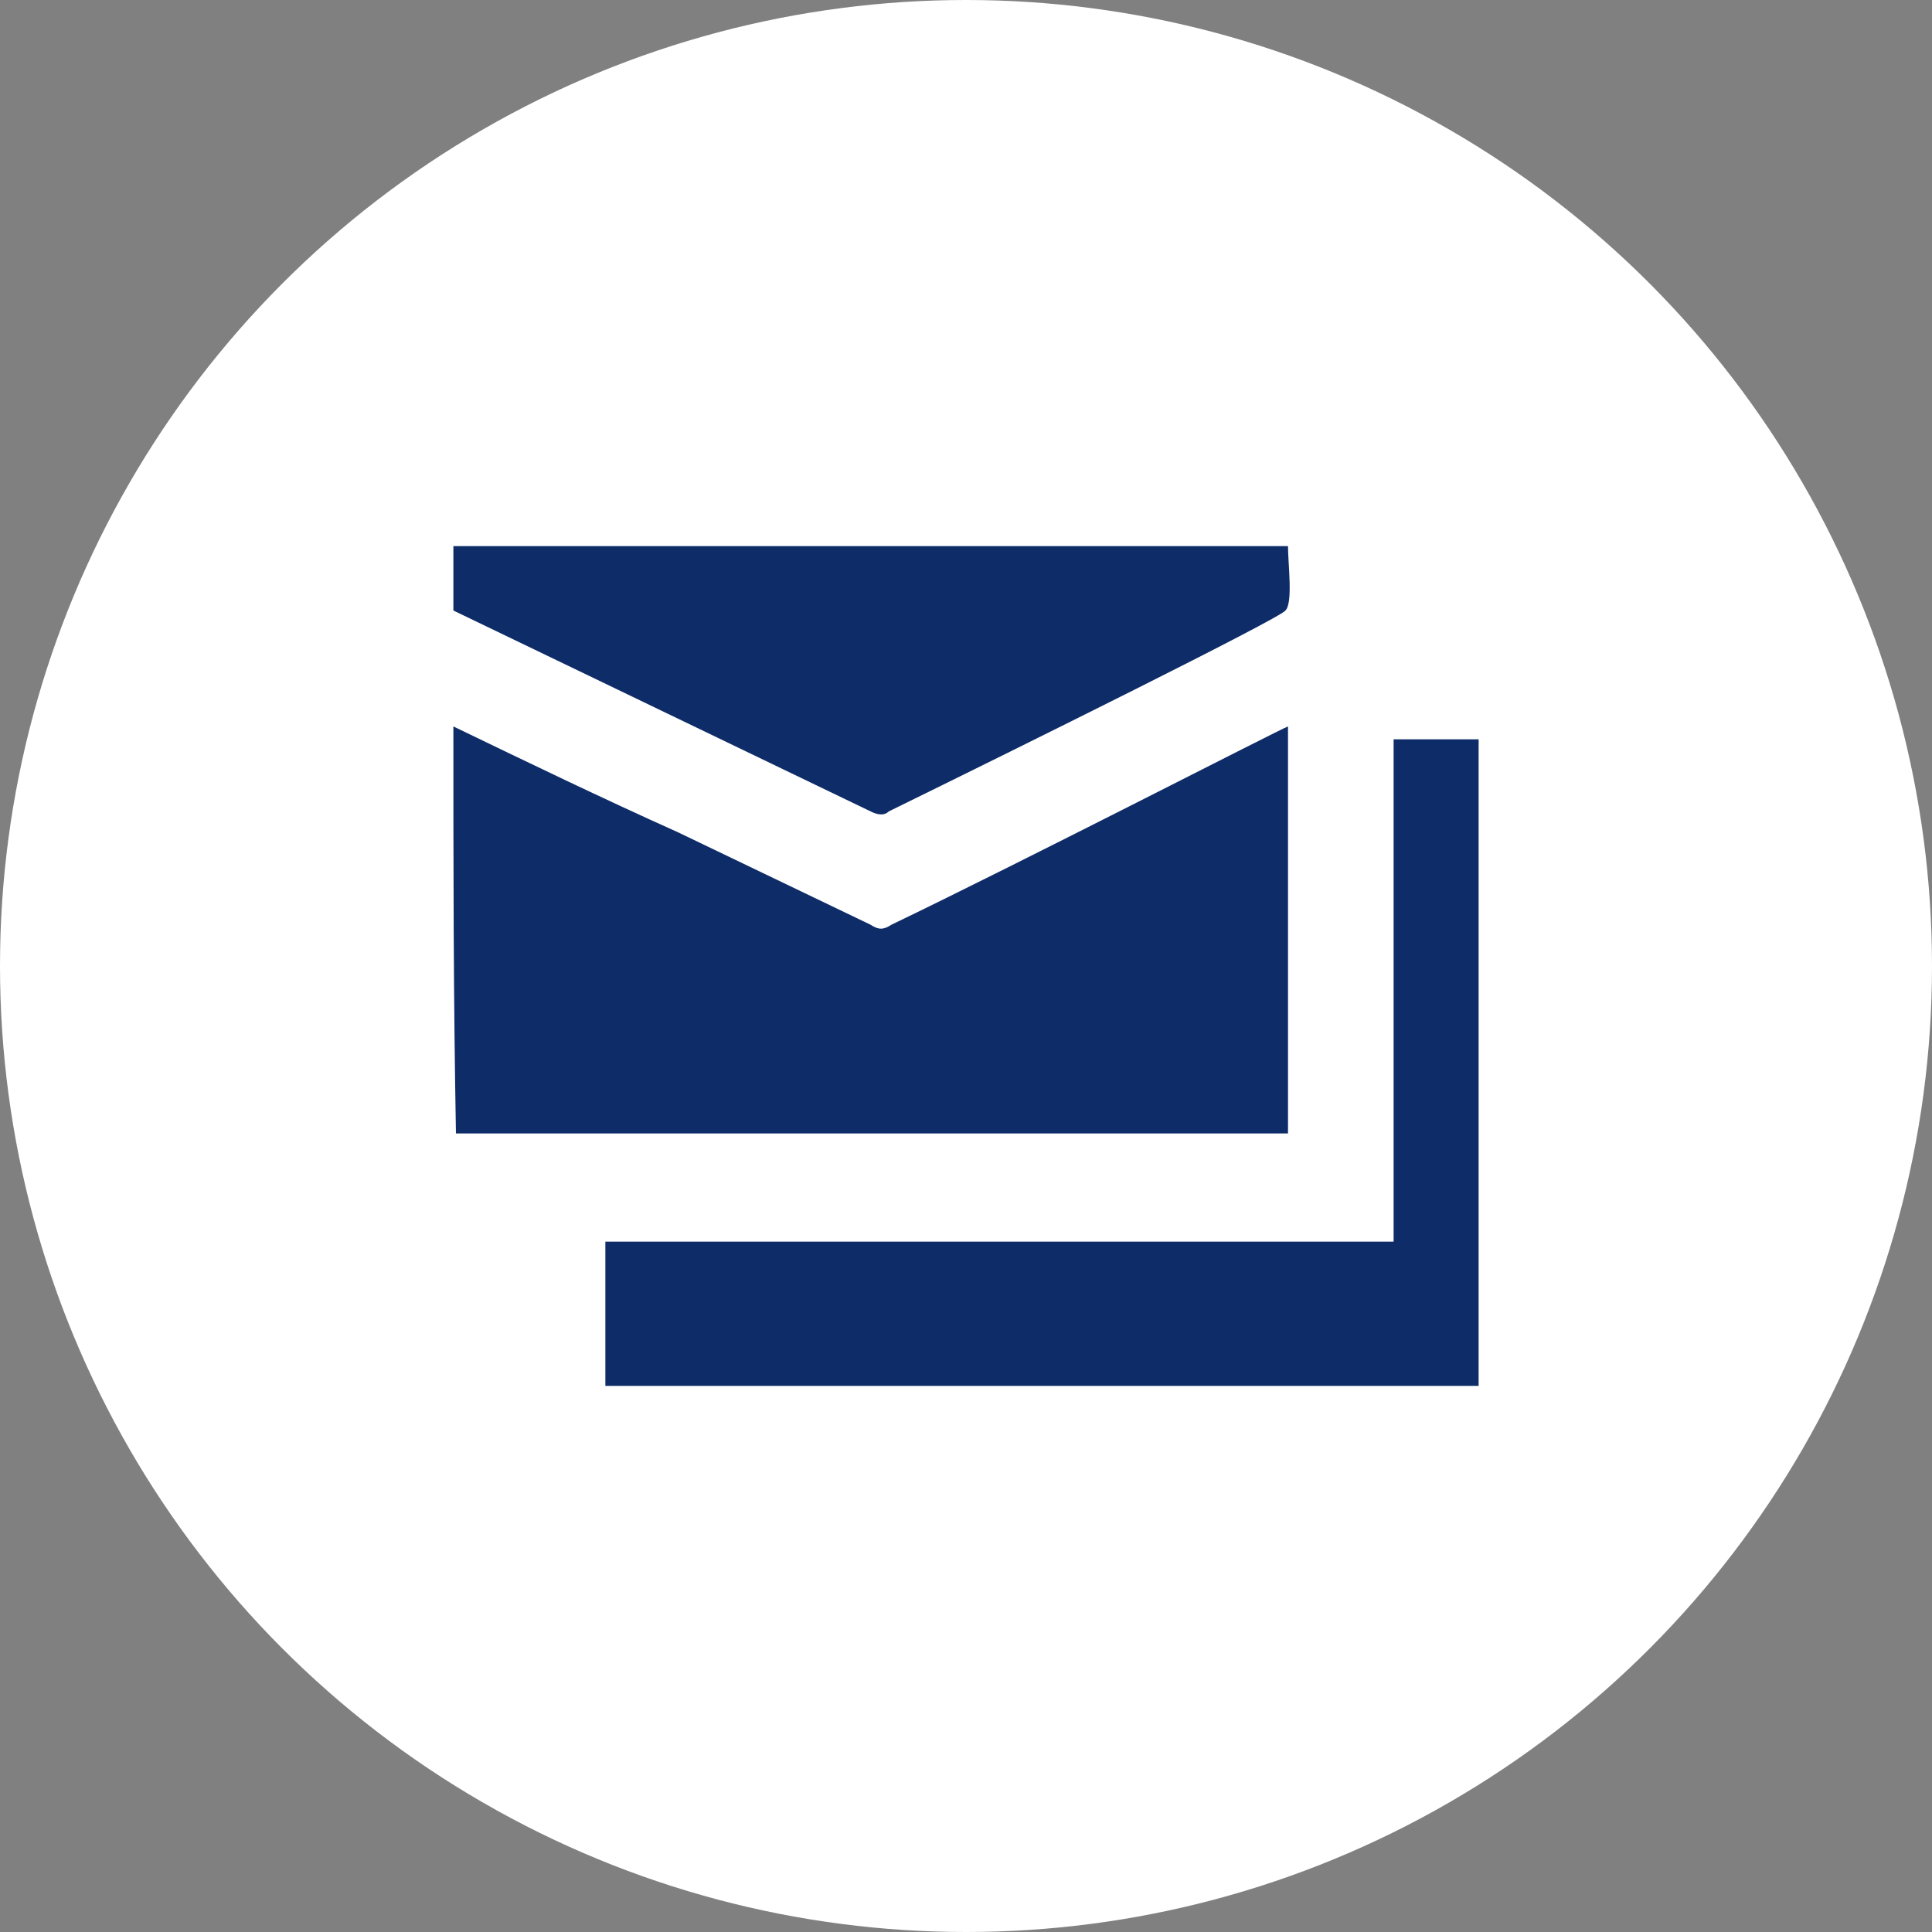 <?xml version="1.0" encoding="utf-8"?>
<!-- Generator: Adobe Illustrator 25.2.0, SVG Export Plug-In . SVG Version: 6.00 Build 0)  -->
<svg version="1.1" id="Calque_1" xmlns="http://www.w3.org/2000/svg" xmlns:xlink="http://www.w3.org/1999/xlink" x="0px" y="0px"
	 viewBox="0 0 75 75" style="enable-background:new 0 0 75 75;" xml:space="preserve">
<rect x="0" y="0" width="75" height="75" fill="#808080" stroke="none"/>
<style type="text/css">
	.st0{fill:#FFFFFF;}
	.st1{fill:#0E2C68;}
</style>
<circle class="st0" cx="37.5" cy="37.5" r="37.5"/>
<g>
	<path class="st1" d="M17.6,28.2c2.9,1.4,5.8,2.8,8.7,4.1c2.5,1.2,5,2.4,7.5,3.6c0.3,0.2,0.5,0.2,0.8,0c5.2-2.5,15.1-7.6,15.4-7.7
		c0,5.6,0,10.3,0,15.8c-11.1,0-21.2,0-32.3,0C17.6,38.5,17.6,33.7,17.6,28.2z"/>
	<path class="st1" d="M17.6,21.2c11.1,0,21.2,0,32.4,0c0,0.7,0.2,2.2-0.1,2.5c-0.2,0.3-10.3,5.3-15.4,7.8c-0.2,0.2-0.5,0.1-0.7,0
		c-5.4-2.6-10.8-5.2-16.2-7.8C17.6,22.6,17.6,22.3,17.6,21.2z"/>
	<path class="st1" d="M54.1,48.2c0-6.8,0-12.7,0-19.5c0.9,0,2.5,0,3.3,0c0,7.6,0,17.5,0,25.1c-11.1,0-22.8,0-33.9,0
		c0-0.8,0-4.9,0-5.6C33.7,48.2,43.9,48.2,54.1,48.2z"/>
</g>
</svg>
